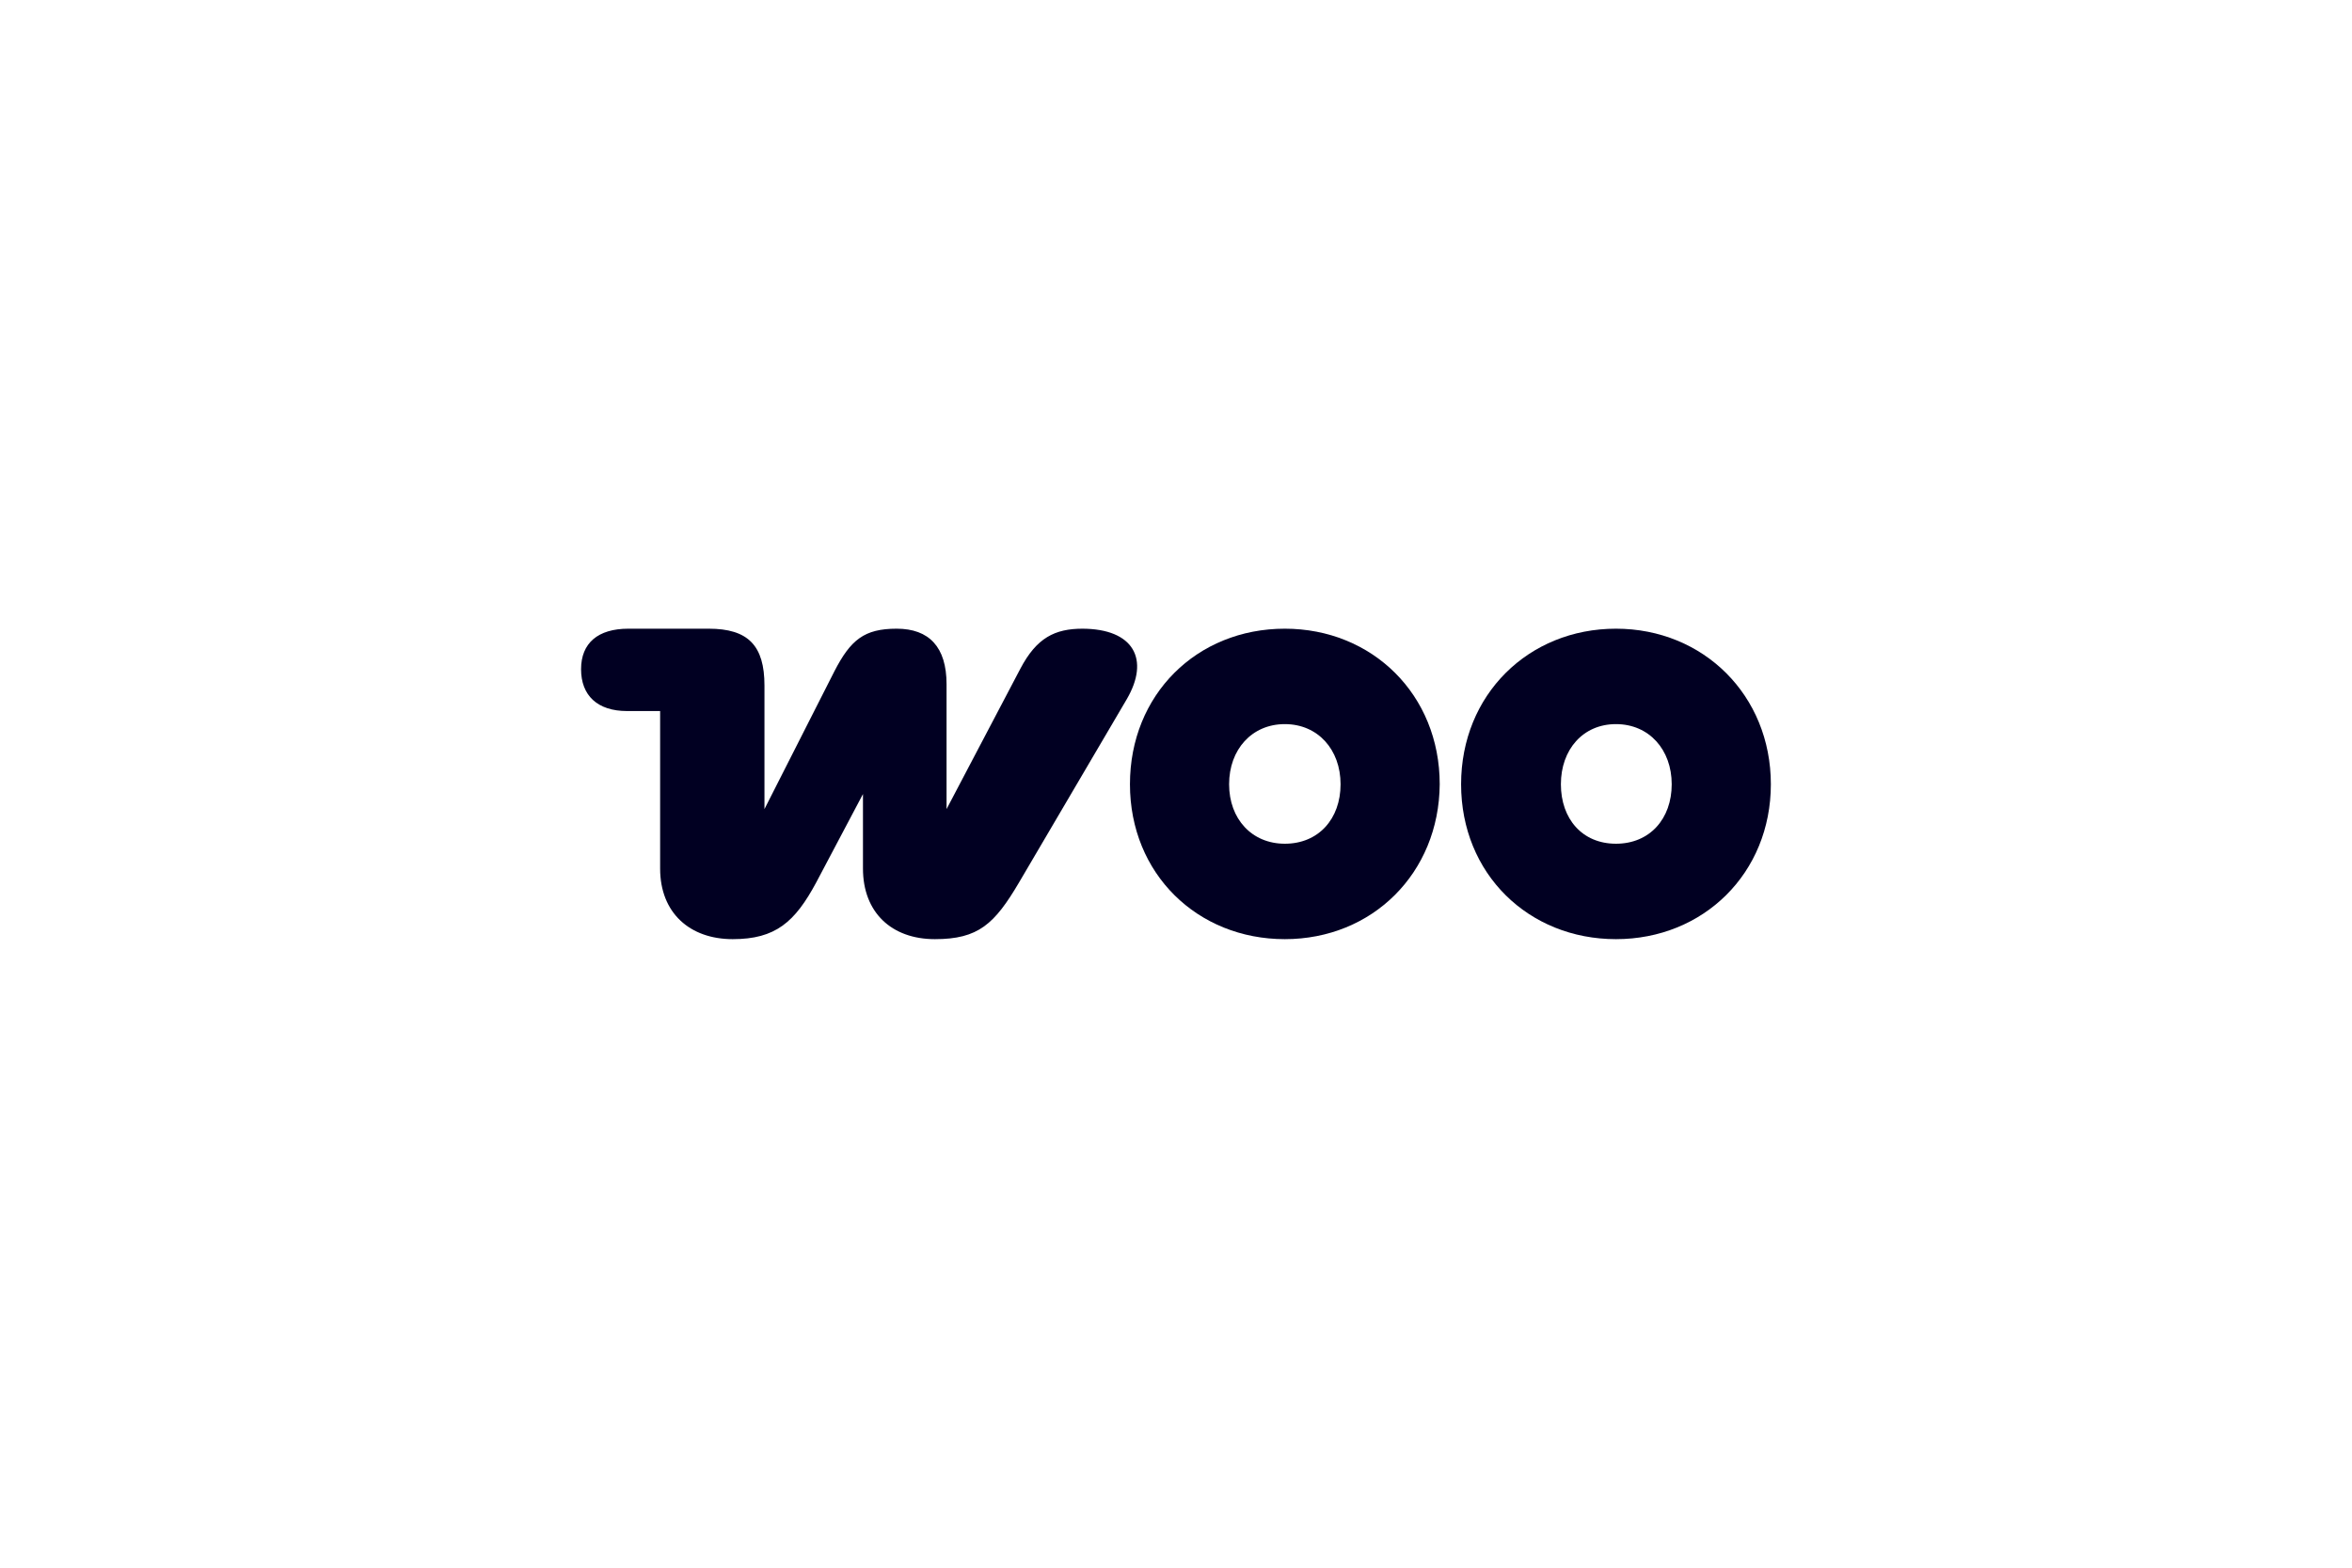 <svg width="11625" height="7750" viewBox="0 0 11625 7750" fill="none" xmlns="http://www.w3.org/2000/svg">
<path fill-rule="evenodd" clip-rule="evenodd" d="M5351.09 3108C5213.37 3108 5123.68 3153.24 5043.61 3305.1L4678.47 3999.79V3382.65C4678.47 3198.47 4591.99 3108 4431.84 3108C4271.7 3108 4204.43 3162.93 4124.36 3318.02L3778.44 3999.79V3389.11C3778.44 3192.01 3698.36 3108 3502.98 3108H3105.82C2955.28 3108 2872 3179.08 2872 3308.33C2872 3437.57 2952.07 3515.12 3099.41 3515.12H3262.76V4293.82C3262.76 4513.54 3410.1 4642.78 3621.49 4642.78C3832.89 4642.78 3928.98 4558.77 4034.68 4361.68L4265.29 3925.47V4293.82C4265.29 4510.31 4406.22 4642.78 4620.82 4642.78C4835.42 4642.78 4915.49 4568.47 5037.2 4361.68L5568.9 3456.96C5684.2 3259.86 5604.13 3108 5347.89 3108C5347.89 3108 5347.89 3108 5351.09 3108Z" fill="#010022"/>
<path fill-rule="evenodd" clip-rule="evenodd" d="M6350.42 3108C5914.82 3108 5584.91 3434.34 5584.91 3877.01C5584.91 4319.67 5918.02 4642.78 6350.42 4642.78C6782.82 4642.78 7112.73 4316.44 7115.93 3877.01C7115.93 3434.34 6782.82 3108 6350.42 3108ZM6350.42 4171.04C6187.07 4171.04 6074.97 4048.26 6074.97 3877.01C6074.97 3705.76 6187.07 3579.74 6350.42 3579.74C6513.77 3579.74 6625.88 3705.76 6625.88 3877.01C6625.88 4048.26 6516.97 4171.04 6350.42 4171.04Z" fill="#010022"/>
<path fill-rule="evenodd" clip-rule="evenodd" d="M7987.13 3108C7554.73 3108 7221.62 3434.34 7221.62 3877.01C7221.62 4319.67 7554.73 4642.78 7987.13 4642.78C8419.53 4642.78 8752.64 4316.44 8752.64 3877.01C8752.64 3437.57 8419.53 3108 7987.13 3108ZM7987.13 4171.04C7820.58 4171.04 7714.88 4048.26 7714.88 3877.01C7714.88 3705.76 7823.78 3579.74 7987.13 3579.74C8150.48 3579.74 8262.59 3705.76 8262.59 3877.01C8262.59 4048.26 8153.69 4171.04 7987.13 4171.04Z" fill="#010022"/>
</svg>
